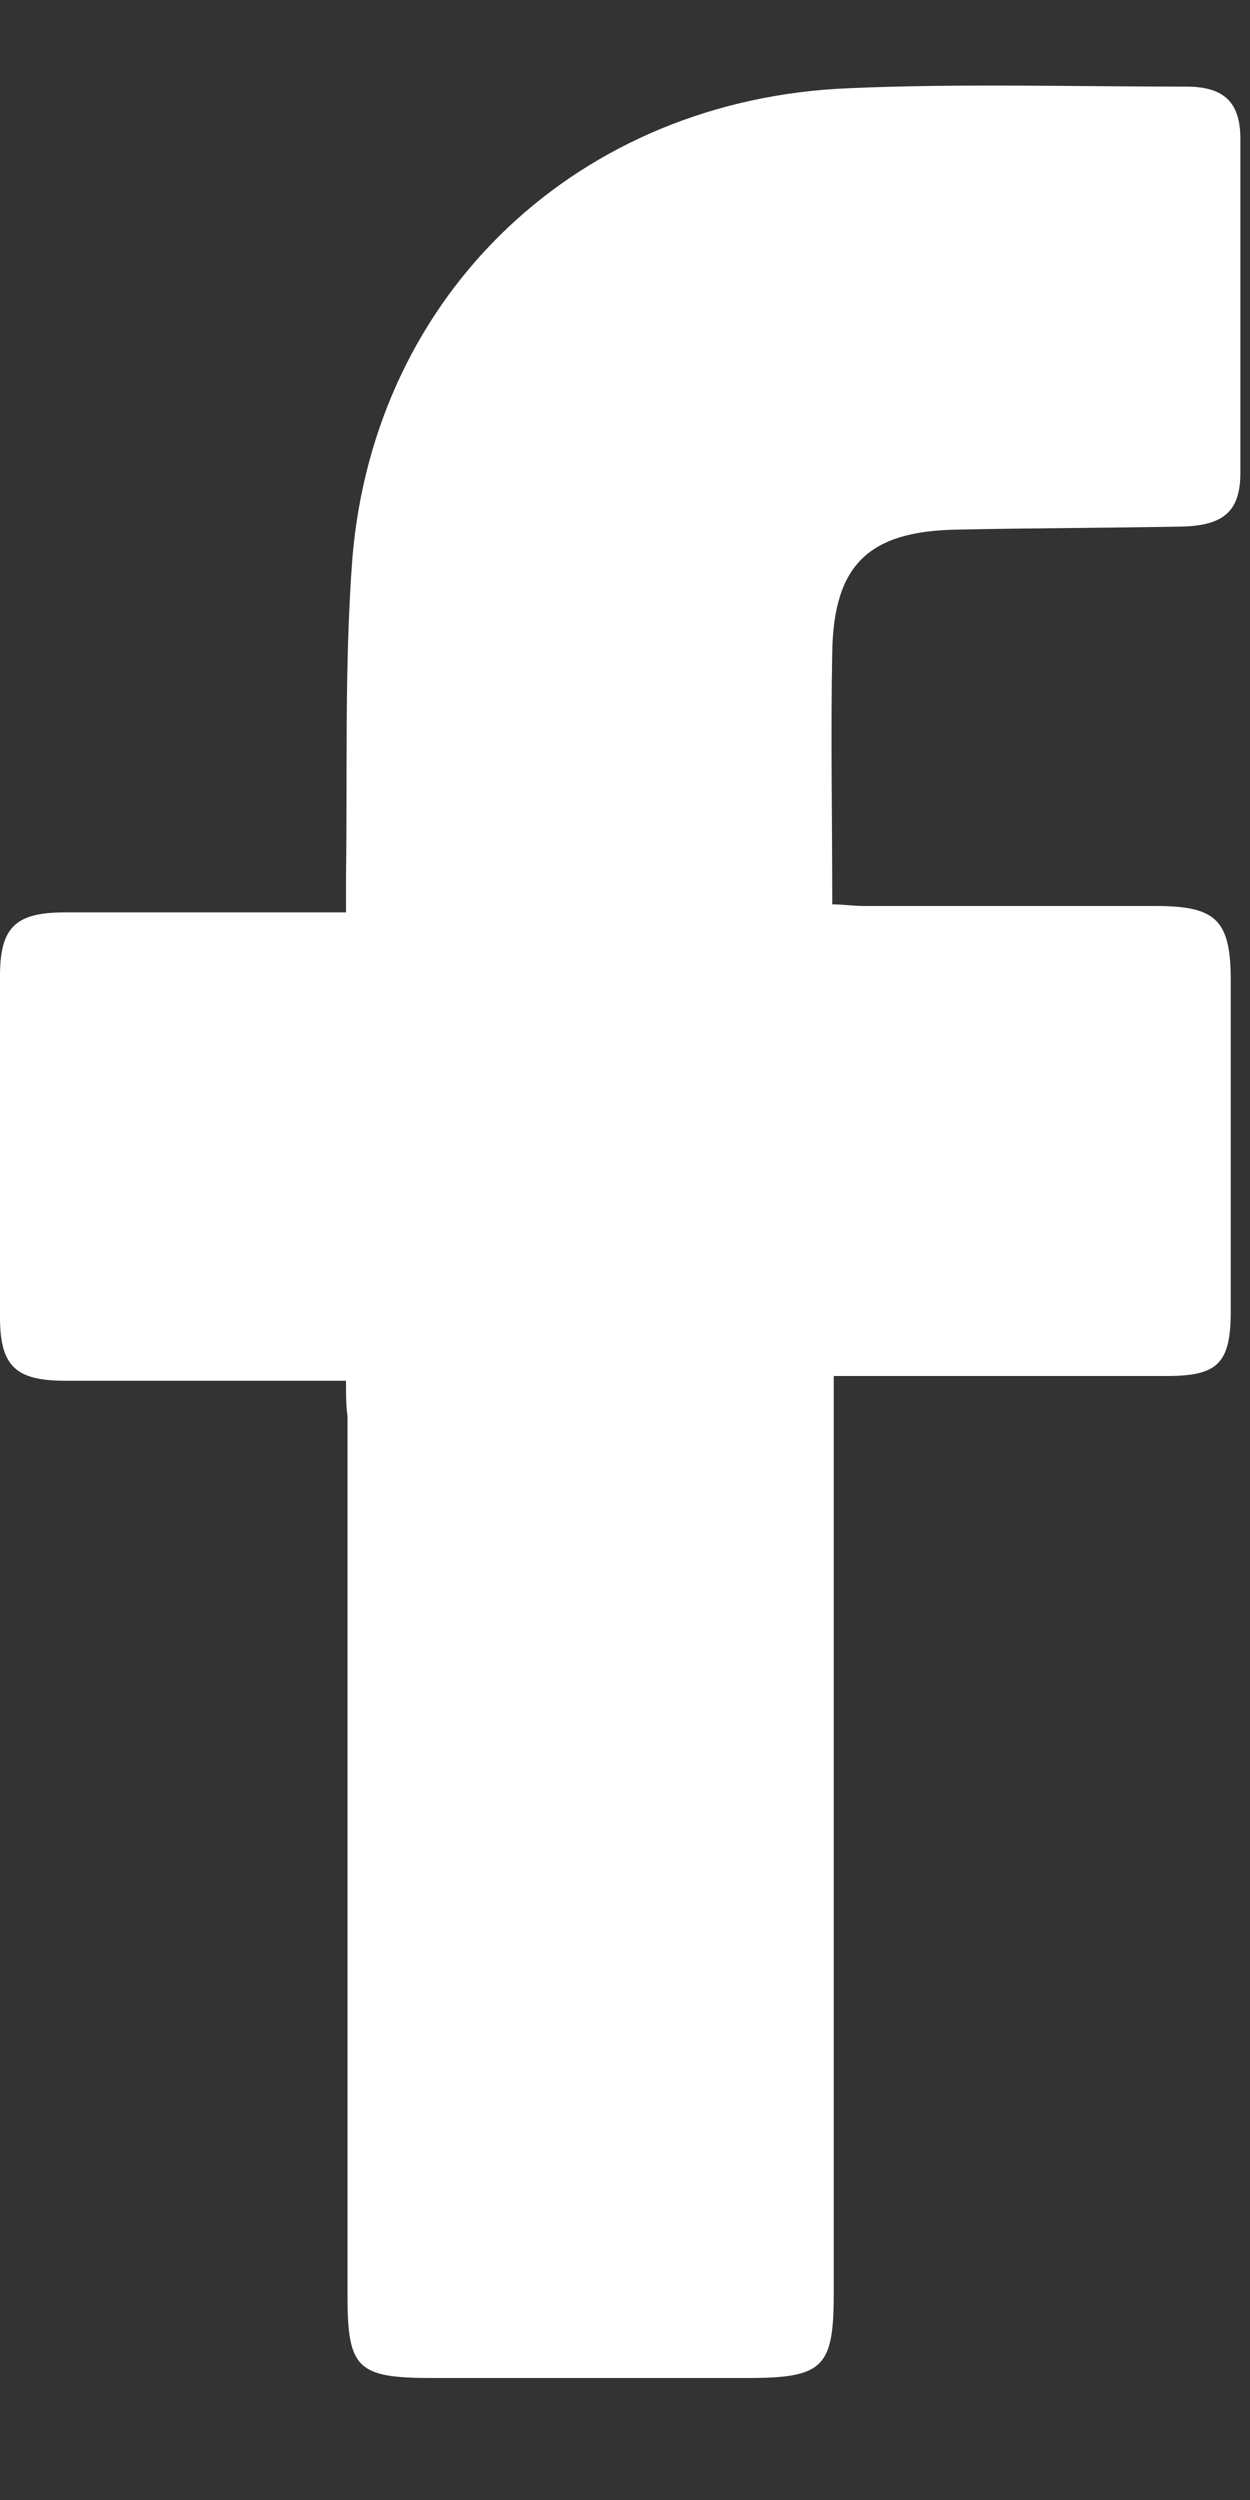 <svg width="10" height="20" viewBox="0 0 10 20" fill="none" xmlns="http://www.w3.org/2000/svg">
<rect x="0" y="0" width="10" height="20" fill="#333333" stroke="none"/>
<path d="M2.768 11.046C2.666 11.046 2.576 11.046 2.5 11.046C1.837 11.046 1.173 11.046 0.523 11.046C0.128 11.046 0 10.932 0 10.538C0 9.623 0 8.709 0 7.807C0 7.413 0.128 7.299 0.523 7.299C1.186 7.299 1.837 7.299 2.5 7.299C2.576 7.299 2.666 7.299 2.768 7.299C2.768 7.197 2.768 7.108 2.768 7.019C2.78 6.168 2.755 5.317 2.819 4.466C2.997 2.332 4.642 0.794 6.785 0.706C7.678 0.667 8.583 0.693 9.489 0.693C9.795 0.693 9.923 0.82 9.923 1.112C9.923 2.001 9.923 2.891 9.923 3.78C9.923 4.085 9.795 4.199 9.476 4.212C8.864 4.224 8.265 4.224 7.652 4.237C6.951 4.25 6.67 4.517 6.658 5.215C6.645 5.876 6.658 6.549 6.658 7.235C6.747 7.235 6.823 7.248 6.913 7.248C7.691 7.248 8.469 7.248 9.247 7.248C9.731 7.248 9.846 7.362 9.846 7.845C9.846 8.722 9.846 9.611 9.846 10.487C9.846 10.906 9.744 11.008 9.336 11.008C8.545 11.008 7.742 11.008 6.951 11.008C6.874 11.008 6.785 11.008 6.67 11.008C6.67 11.123 6.67 11.211 6.67 11.3C6.67 13.65 6.67 15.988 6.67 18.338C6.67 18.935 6.594 19.024 5.982 19.024C5.14 19.024 4.298 19.024 3.456 19.024C2.857 19.024 2.78 18.948 2.78 18.363C2.78 16.013 2.78 13.676 2.78 11.326C2.768 11.249 2.768 11.161 2.768 11.046Z" fill="white"/>
</svg>
